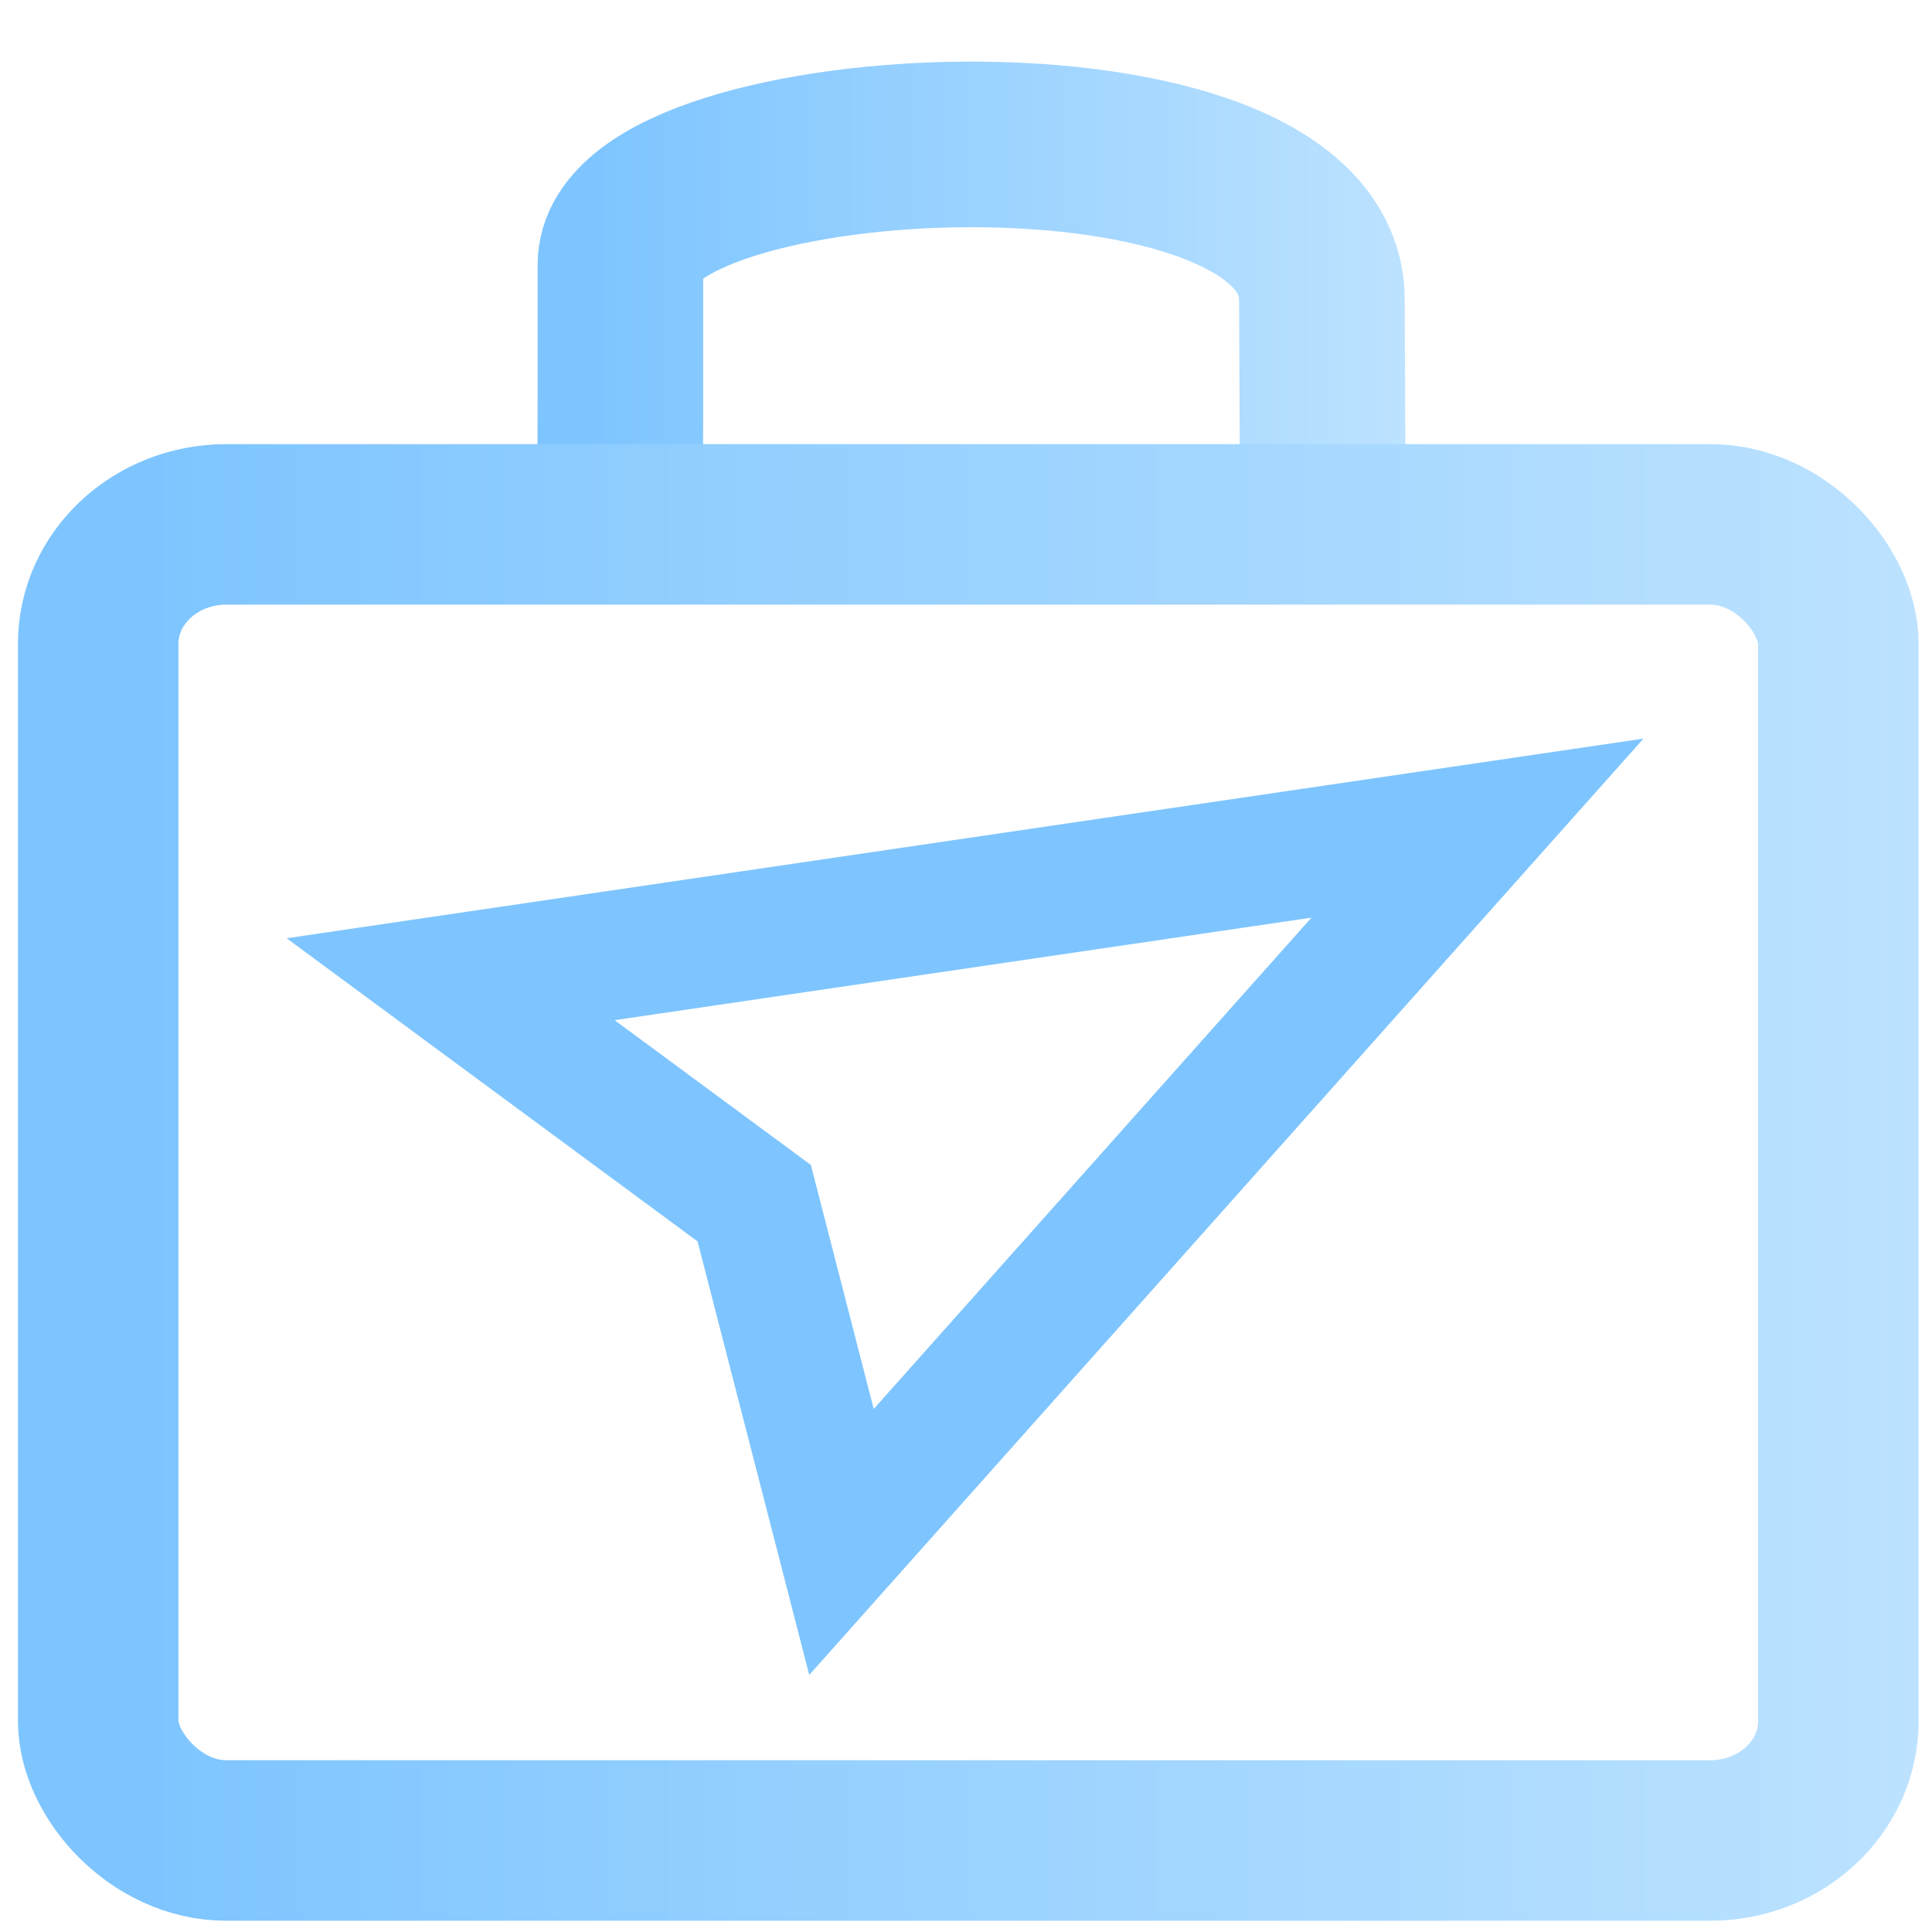 <?xml version="1.0" encoding="UTF-8" standalone="no"?>
<!-- Created with Inkscape (http://www.inkscape.org/) -->

<svg
   width="210mm"
   height="210mm"
   viewBox="0 0 210 210"
   version="1.1"
   id="svg1"
   inkscape:version="1.4 (86a8ad7, 2024-10-11)"
   sodipodi:docname="TravelTipiaLogo.svg"
   inkscape:export-filename="TravelTipiaLogo.svg"
   inkscape:export-xdpi="96"
   inkscape:export-ydpi="96"
   xmlns:inkscape="http://www.inkscape.org/namespaces/inkscape"
   xmlns:sodipodi="http://sodipodi.sourceforge.net/DTD/sodipodi-0.dtd"
   xmlns:xlink="http://www.w3.org/1999/xlink"
   xmlns="http://www.w3.org/2000/svg"
   xmlns:svg="http://www.w3.org/2000/svg">
  <sodipodi:namedview
     id="namedview1"
     pagecolor="#505050"
     bordercolor="#ffffff"
     borderopacity="1"
     inkscape:showpageshadow="0"
     inkscape:pageopacity="0"
     inkscape:pagecheckerboard="1"
     inkscape:deskcolor="#505050"
     inkscape:document-units="mm"
     inkscape:zoom="0.70710678"
     inkscape:cx="455.37677"
     inkscape:cy="429.21382"
     inkscape:window-width="1920"
     inkscape:window-height="1009"
     inkscape:window-x="-8"
     inkscape:window-y="-8"
     inkscape:window-maximized="1"
     inkscape:current-layer="svg1" />
  <defs
     id="defs1">
    <linearGradient
       id="linearGradient11"
       inkscape:swatch="gradient">
      <stop
         style="stop-color:#7ec5ff;stop-opacity:1;"
         offset="0"
         id="stop11" />
      <stop
         style="stop-color:#7ec5ff;stop-opacity:1;"
         offset="0.069"
         id="stop13" />
      <stop
         style="stop-color:#bce2ff;stop-opacity:1;"
         offset="1"
         id="stop12" />
    </linearGradient>
    <linearGradient
       id="linearGradient8">
      <stop
         style="stop-color:#bde4ff;stop-opacity:1;"
         offset="0"
         id="stop3" />
      <stop
         style="stop-color:#bde4ff;stop-opacity:1;"
         offset="0.18"
         id="stop10" />
      <stop
         style="stop-color:#2baaff;stop-opacity:1;"
         offset="0.307"
         id="stop9" />
    </linearGradient>
    <linearGradient
       id="linearGradient1"
       inkscape:collect="always">
      <stop
         style="stop-color:#000000;stop-opacity:0;"
         offset="0"
         id="stop1" />
      <stop
         style="stop-color:#000000;stop-opacity:0;"
         offset="1"
         id="stop2" />
    </linearGradient>
    <linearGradient
       id="swatch8"
       inkscape:swatch="solid">
      <stop
         style="stop-color:#000000;stop-opacity:1;"
         offset="0"
         id="stop8" />
    </linearGradient>
    <linearGradient
       id="swatch7"
       inkscape:swatch="solid">
      <stop
         style="stop-color:#000000;stop-opacity:1;"
         offset="0"
         id="stop7" />
    </linearGradient>
    <linearGradient
       id="swatch6"
       inkscape:swatch="solid">
      <stop
         style="stop-color:#7ec5ff;stop-opacity:1;"
         offset="0"
         id="stop6" />
    </linearGradient>
    <linearGradient
       id="swatch5"
       inkscape:swatch="solid">
      <stop
         style="stop-color:#000000;stop-opacity:0;"
         offset="0"
         id="stop5" />
    </linearGradient>
    <linearGradient
       id="swatch4"
       inkscape:swatch="solid">
      <stop
         style="stop-color:#4eaeff;stop-opacity:1;"
         offset="0"
         id="stop4" />
    </linearGradient>
    <linearGradient
       inkscape:collect="always"
       xlink:href="#swatch4"
       id="linearGradient4"
       x1="31.155"
       y1="131.171"
       x2="178.64"
       y2="131.171"
       gradientUnits="userSpaceOnUse" />
    <linearGradient
       inkscape:collect="always"
       xlink:href="#swatch5"
       id="linearGradient5"
       x1="58.365"
       y1="34.687"
       x2="152.794"
       y2="34.687"
       gradientUnits="userSpaceOnUse" />
    <linearGradient
       inkscape:collect="always"
       xlink:href="#swatch6"
       id="linearGradient6"
       x1="31.155"
       y1="131.171"
       x2="178.64"
       y2="131.171"
       gradientUnits="userSpaceOnUse" />
    <linearGradient
       inkscape:collect="always"
       xlink:href="#linearGradient1"
       id="linearGradient2"
       x1="1.95"
       y1="128.526"
       x2="208.544"
       y2="128.526"
       gradientUnits="userSpaceOnUse" />
    <linearGradient
       inkscape:collect="always"
       xlink:href="#linearGradient11"
       id="linearGradient13"
       gradientUnits="userSpaceOnUse"
       gradientTransform="matrix(0.965,0,0,0.973,3.424,1.258)"
       x1="-1.49"
       y1="130.775"
       x2="212.513"
       y2="130.775" />
    <linearGradient
       inkscape:collect="always"
       xlink:href="#linearGradient11"
       id="linearGradient14"
       gradientUnits="userSpaceOnUse"
       x1="58.365"
       y1="34.687"
       x2="152.794"
       y2="34.687" />
  </defs>
  <path
     style="fill:url(#linearGradient5);fill-opacity:0;stroke:url(#linearGradient14);stroke-width:18;stroke-dasharray:none"
     d="m 67.352,57.237 c 0,0 0.108,-0.142 0.083,-28.45 -0.014,-16.129 76.149,-20.033 76.249,3.766 l 0.11,25.916"
     id="path3"
     sodipodi:nodetypes="cssc" />
  <g
     inkscape:label="Layer 1"
     inkscape:groupmode="layer"
     id="layer1">
    <rect
       style="fill:url(#linearGradient2);fill-opacity:1;stroke:url(#linearGradient13);stroke-width:17.444;stroke-dasharray:none"
       id="rect1"
       width="189.15"
       height="143.056"
       x="10.672"
       y="56.998"
       rx="13.926"
       ry="12.983" />
    <path
       style="fill:url(#linearGradient4);fill-opacity:0;stroke:url(#linearGradient6);stroke-width:14;stroke-dasharray:none;stroke-opacity:1"
       d="M 48.982,106.437 160.595,90.014 91.466,167.602 81.979,130.779 Z"
       id="path4"
       sodipodi:nodetypes="ccccc"
       inkscape:transform-center-x="1.858692"
       inkscape:transform-center-y="1.6400673" />
  </g>
</svg>
